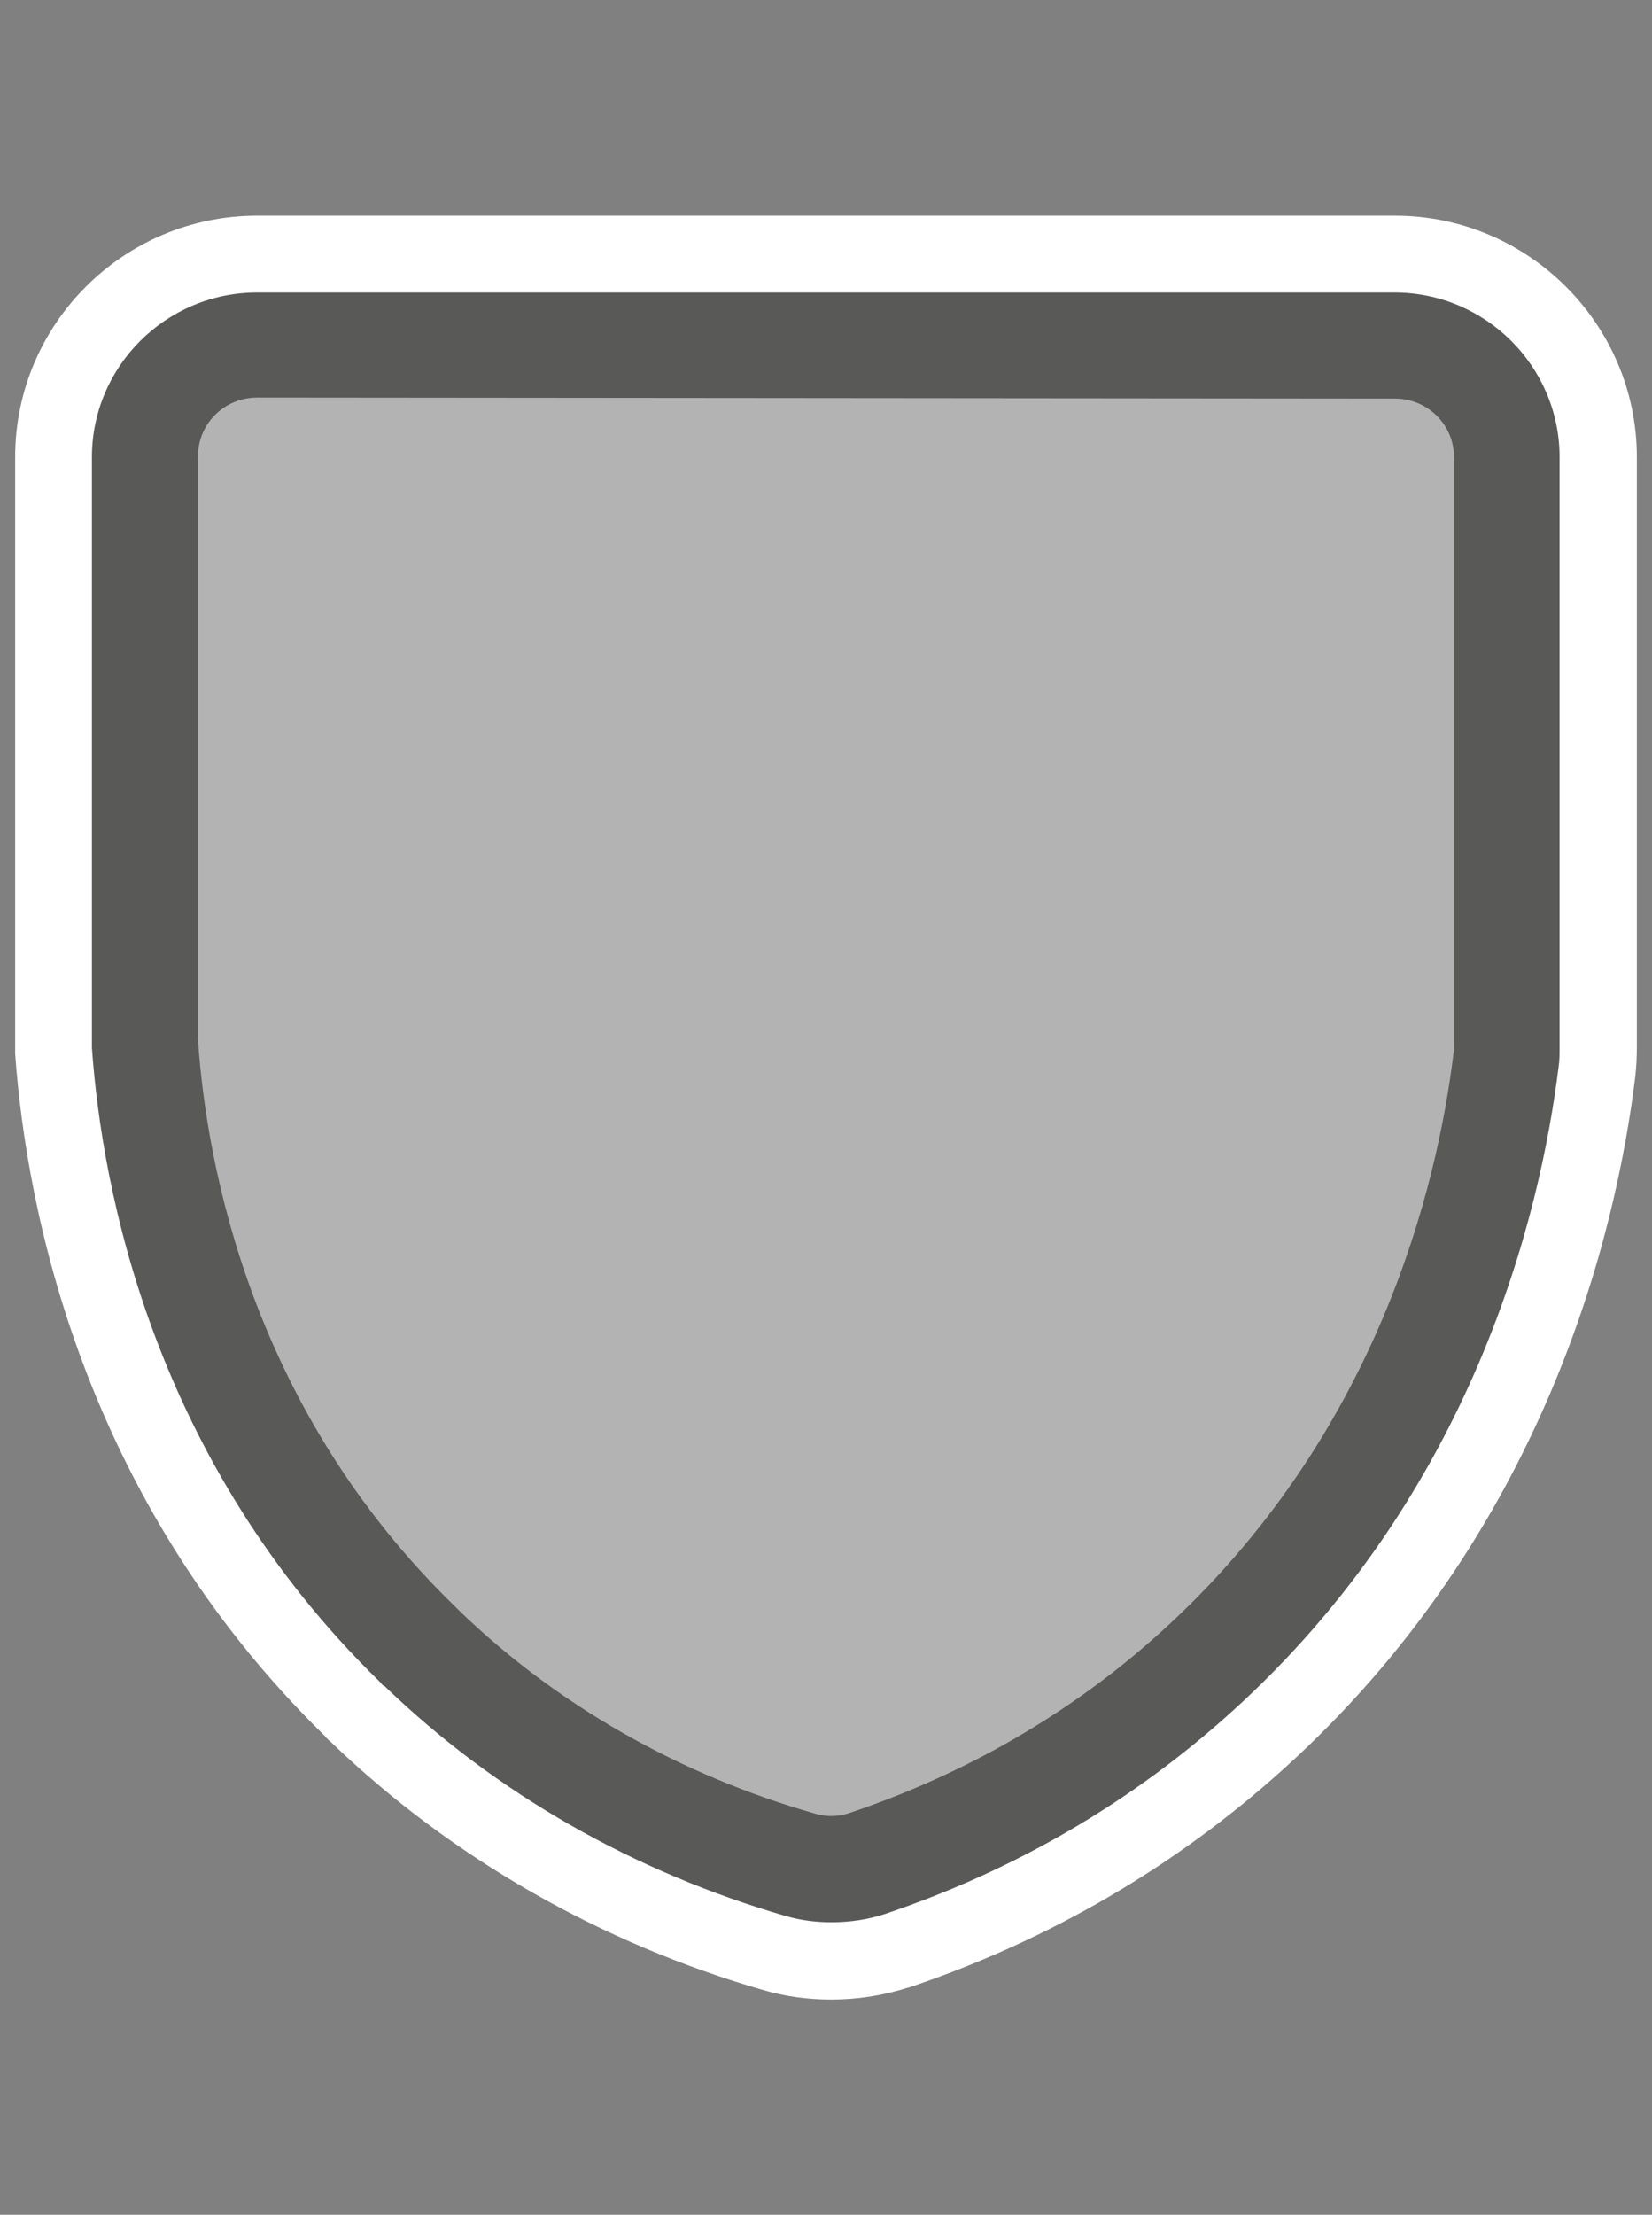 <?xml version="1.0" encoding="utf-8"?>
<!-- Generator: Adobe Illustrator 27.8.0, SVG Export Plug-In . SVG Version: 6.00 Build 0)  -->
<svg version="1.1" id="Ebene_1" xmlns="http://www.w3.org/2000/svg" xmlns:xlink="http://www.w3.org/1999/xlink" x="0px" y="0px"
	 viewBox="0 0 327.1 438.4" style="enable-background:new 0 0 327.1 438.4;" xml:space="preserve">
<rect x="0" y="0" width="327.1" height="438.4" fill="#808080" stroke="none"/>
<style type="text/css">
	.st0{opacity:0.4;}
	.st1{fill-rule:evenodd;clip-rule:evenodd;fill:#FFFFFF;}
	.st2{fill:#1D1D1B;}
	.st3{fill:#FFFFFF;}
</style>
<g class="st0">
	<path class="st1" d="M24.9,90.5c0-14.3,11.6-25.9,26-25.9h225.3c14.4,0,26,11.6,26,25.9v116.8c0,1-0.1,2.1-0.2,3.1
		c-2.2,18.1-11.7,77.5-62.6,123.4c-24.2,21.8-49.2,32.9-66.5,38.7c-5,1.7-10.4,1.8-15.5,0.4c-17.2-5-48.1-16.4-76.6-43.8
		c-0.3-0.2-0.5-0.5-0.8-0.8c-48.2-47-54-105.7-55.1-121.4c0-0.6-0.1-1.2-0.1-1.8V90.5z"/>
	<path class="st2" d="M164.6,388.1c-3.7,0-7.4-0.5-11-1.5c-31.1-9-59.7-25.2-82.6-47.2c-0.3-0.3-0.7-0.6-1-1
		c-46.9-45.6-57.2-101.3-59.3-130.5c-0.1-0.9-0.1-1.8-0.1-2.8V90.5c0-22.2,18.1-40.2,40.3-40.2h225.3c22.2,0,40.3,18,40.3,40.2
		v116.8c0,1.6-0.1,3.2-0.3,4.9c-3.7,30.2-17.3,87.4-67.2,132.4c-20.6,18.6-44.7,32.6-71.4,41.6C173.3,387.5,169,388.1,164.6,388.1z
		 M50.9,78.7c-6.5,0-11.7,5.2-11.7,11.6V205c0,0.3,0,0.6,0,0.8c1.7,25.1,10.7,73.2,50.9,112.2l0.3,0.3c0.1,0.1,0.3,0.3,0.4,0.4
		c19.4,18.8,43.9,32.7,70.6,40.3c2.3,0.7,4.8,0.6,7-0.2c23.1-7.8,43.8-19.8,61.4-35.7c43-38.8,54.8-88.4,58-114.6
		c0.1-0.5,0.1-1,0.1-1.4V90.5c0-6.4-5.2-11.6-11.7-11.6L50.9,78.7L50.9,78.7z"/>
</g>
<g>
	<path class="st3" d="M164.6,395.8c-4.6,0-9-0.6-13.2-1.8c-32.4-9.3-62.1-26.3-85.8-49.1l-0.1-0.1c-0.3-0.2-0.7-0.6-1.2-1.2
		c-48.2-47.1-59.1-104.7-61.3-135C3,207.4,3,206.2,3,205.1V90.5c0-26.4,21.5-47.8,47.9-47.8h225.3c26.4,0,47.9,21.5,47.9,47.8v116.8
		c0,1.9-0.1,3.8-0.3,5.7c-3.8,31.3-18,90.6-69.7,137.2c-21.3,19.2-46.2,33.8-74.1,43.2l-0.1,0C174.9,395,169.8,395.8,164.6,395.8z
		 M76.3,333.9c21.9,21.1,49.3,36.7,79.4,45.4c2.8,0.8,5.8,1.2,8.9,1.2c3.6,0,7.1-0.5,10.5-1.6c25.9-8.7,49-22.2,68.7-40
		c48-43.3,61.2-98.6,64.8-127.7c0.2-1.3,0.2-2.6,0.2-3.9V90.5c0-18-14.7-32.6-32.7-32.6H50.9c-18,0-32.7,14.6-32.7,32.6v114.7
		c0,0.7,0,1.5,0,1.9l0,0.3c2,28.1,12.1,81.8,57.1,125.6l0.5,0.6C76.1,333.6,76.2,333.8,76.3,333.9z"/>
</g>
</svg>

